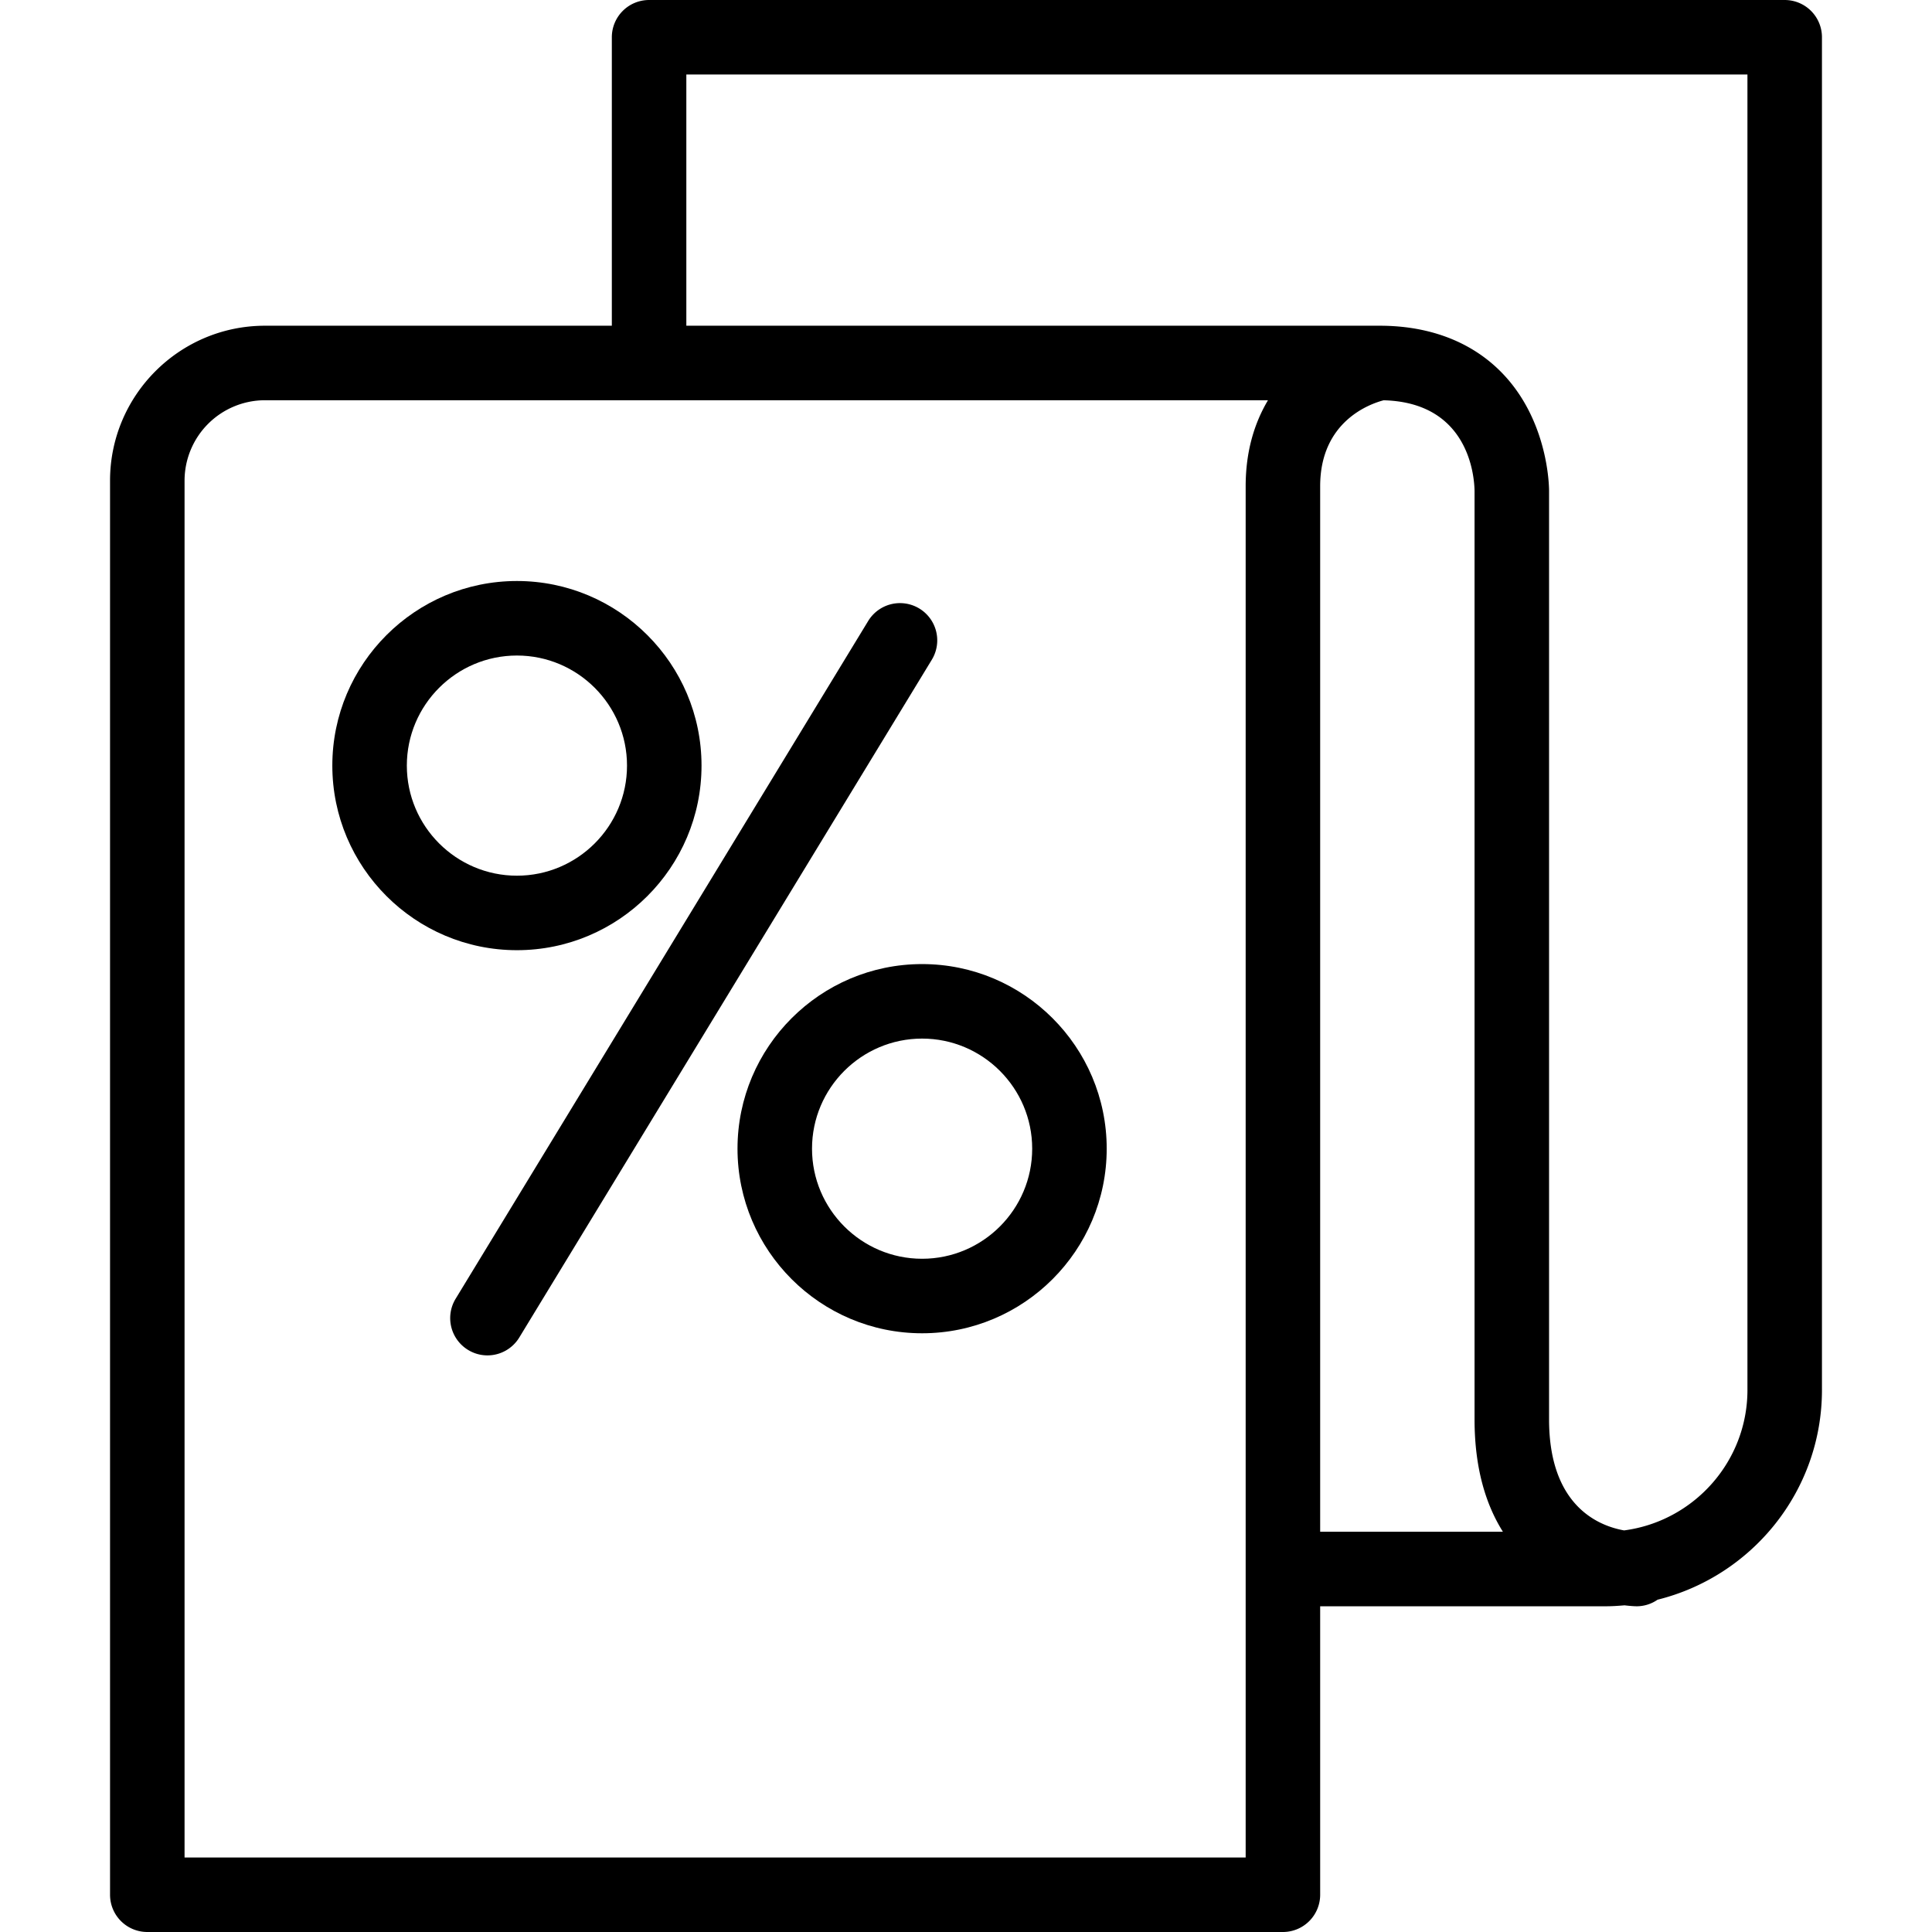 <svg aria-label="Zorka Impex - Good Prices" role="img" data-type="color" xmlns="http://www.w3.org/2000/svg" width="200" height="200" viewBox="31.078 22 137.843 155.564" data-bbox="31.078 22 137.843 155.564" preserveAspectRatio="xMidYMid meet"><g>
        <path data-color="1" fill="#000000" d="M165.922 22h-91.44a3 3 0 0 0-3 3v23.227H43.554c-6.879 0-12.476 5.596-12.476 12.475v113.862a3 3 0 0 0 3 3h91.439a3 3 0 0 0 3-3v-23.227h22.981c.515 0 1.021-.033 1.525-.077.586.072.949.077.97.077.63 0 1.211-.197 1.691-.53 7.588-1.882 13.237-8.732 13.237-16.893V25a2.999 2.999 0 0 0-2.999-3zm-43.404 149.564h-85.44V60.702a6.482 6.482 0 0 1 6.476-6.475h80.761c-1.081 1.815-1.797 4.091-1.797 6.924v110.413zm5.999-91.275V61.15c0-5.235 4.024-6.637 5.111-6.92 6.865.175 7.302 6.121 7.32 7.307v74.748c0 3.978.928 6.897 2.283 9.051h-14.714V80.289zm34.405 53.624c0 5.793-4.337 10.58-9.932 11.315-2.077-.37-6.042-1.986-6.042-8.942V61.538c0-.338-.047-3.396-1.662-6.53-2.255-4.373-6.506-6.781-11.97-6.781H77.481V28h85.44v105.913z"></path>
        <path data-color="2" fill="#000000" d="M61.465 131.135c-.532 0-1.07-.141-1.557-.439a2.998 2.998 0 0 1-1.003-4.121l33.218-54.572a2.998 2.998 0 1 1 5.124 3.118L64.03 129.694a2.997 2.997 0 0 1-2.565 1.441z"></path>
        <path data-color="2" fill="#000000" d="M63.84 98.509c-8.196 0-14.864-6.668-14.864-14.864 0-8.195 6.668-14.863 14.864-14.863s14.864 6.668 14.864 14.863c0 8.197-6.668 14.864-14.864 14.864zm0-23.726c-4.887 0-8.864 3.976-8.864 8.863s3.977 8.864 8.864 8.864 8.864-3.977 8.864-8.864-3.977-8.863-8.864-8.863z"></path>
        <path data-color="2" fill="#000000" d="M96.465 129.355c-8.196 0-14.864-6.668-14.864-14.864s6.668-14.864 14.864-14.864 14.864 6.668 14.864 14.864-6.668 14.864-14.864 14.864zm0-23.728c-4.887 0-8.864 3.977-8.864 8.864s3.977 8.864 8.864 8.864 8.864-3.977 8.864-8.864-3.977-8.864-8.864-8.864z"></path>
    </g>
</svg>
